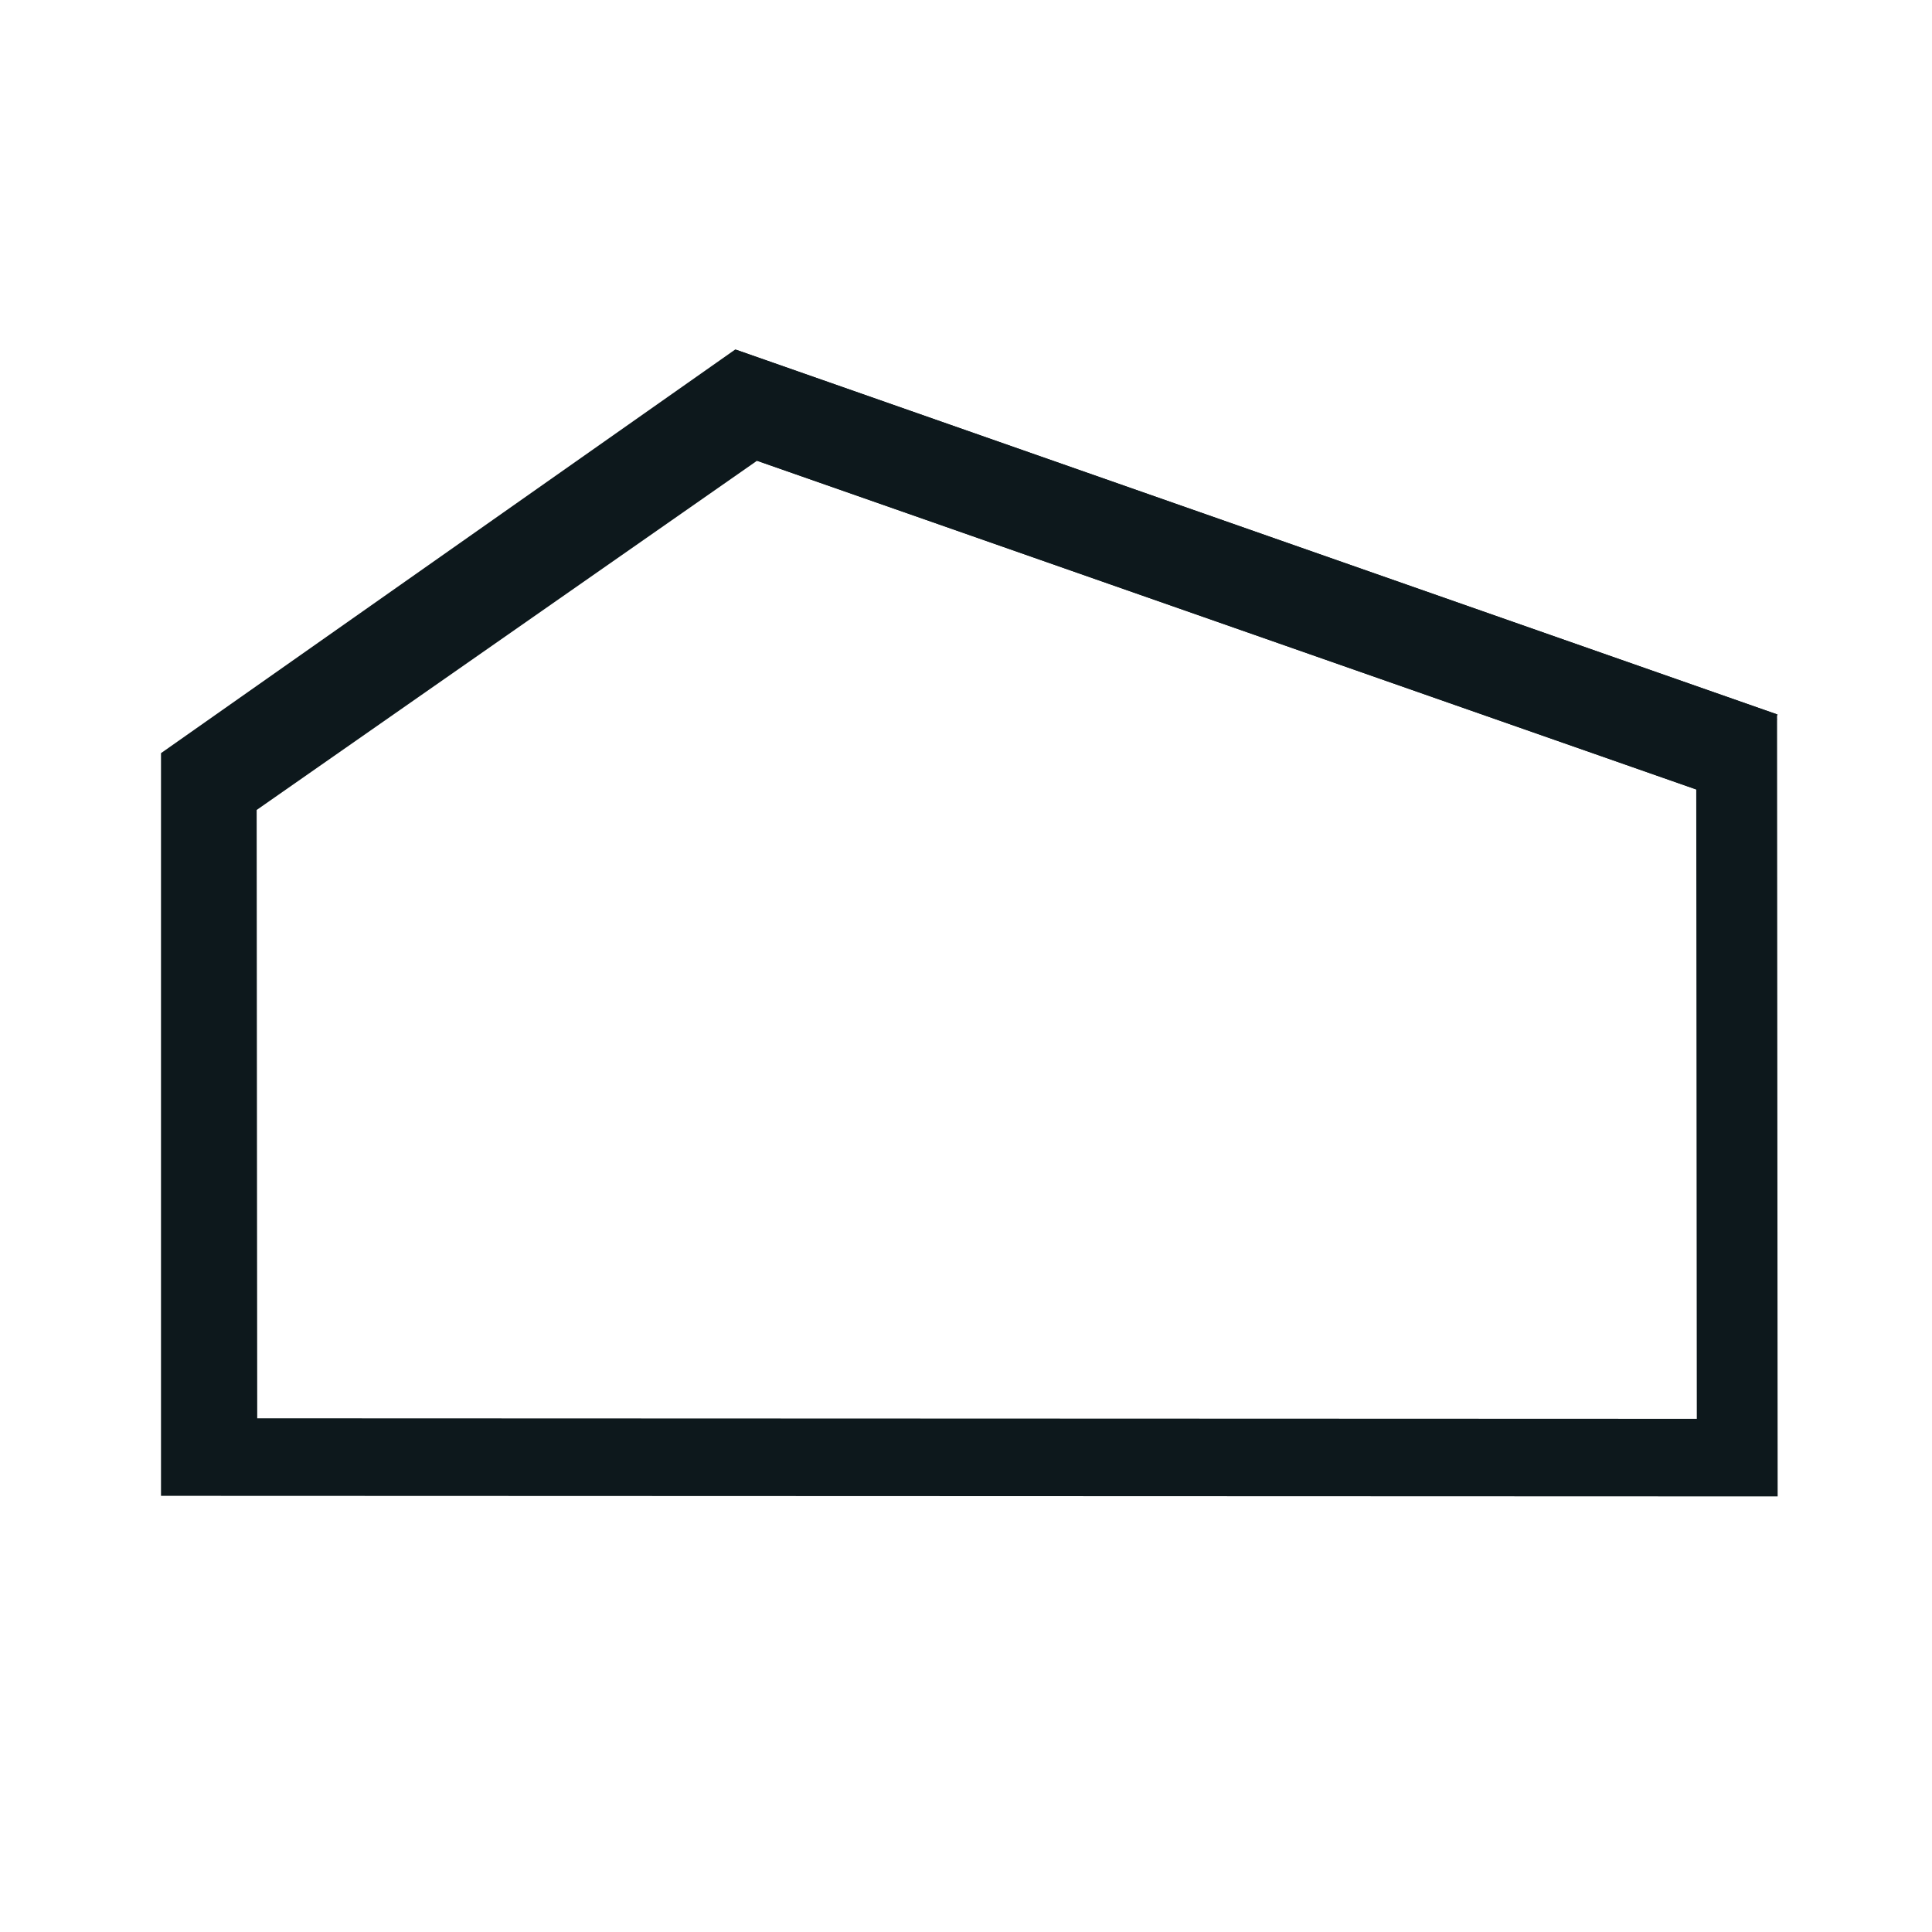 <svg xmlns="http://www.w3.org/2000/svg" version="1.1" xmlns:xlink="http://www.w3.org/1999/xlink" xmlns:svgjs="http://svgjs.dev/svgjs" width="120" height="120"><svg width="120" height="120" viewBox="0 0 120 120" fill="none" xmlns="http://www.w3.org/2000/svg">
<rect width="120" height="120" rx="60" fill="white"></rect>
<path d="M10 92.909V46.779L45.673 21.703L110.377 44.367L110.413 92.945L10 92.909Z" fill="#0D181C"></path>
<path d="M15.977 88.092L15.942 50.309L47.022 28.617L105.357 49.033L105.392 88.125L15.977 88.092Z" fill="white"></path>
<path d="M47.007 85.895L70.945 85.743V20.621C68.381 5.987 49.119 6.891 47.058 20.773L47.007 85.895Z" fill="url(#paint0_linear_1920_193)"></path>
<path d="M43.994 88.106L73.616 88.157L75.325 78.805H42.234L43.994 88.106Z" fill="url(#paint1_linear_1920_193)"></path>
<path d="M70.892 57.239L70.942 73.683L78.285 73.733C85.257 73.516 90.343 70.531 92.214 62.569C92.817 60.206 93.06 57.5 93.07 54.573L93.019 44.718L93.121 32.798C90.908 22.137 78.085 22.942 76.474 32.798L76.525 54.723C76.776 57.994 74.765 57.341 70.892 57.239Z" fill="url(#paint2_linear_1920_193)"></path>
<path d="M47.001 49.166C62.893 47.204 62.592 67.673 46.849 65.762C37.948 66.215 31.221 64.835 28.193 60.382C26.15 57 25.089 53.078 24.924 48.665V26.538C26.583 16.882 39.659 16.48 41.318 26.69L41.419 46.604C41.381 48.053 41.74 48.873 42.525 49.017C43.712 49.26 45.257 49.275 47.001 49.166Z" fill="url(#paint3_linear_1920_193)"></path>
<path d="M47.056 28.332L105.391 48.75L110.421 44.39L45.714 21.727L47.056 28.332Z" fill="#0D181C"></path>
<path d="M47.021 28.621L105.356 49.036L110.387 44.679L45.68 22.016L47.021 28.621Z" fill="#0D181C"></path>
<defs>
<linearGradient id="SvgjsLinearGradient1012" x1="47.006" y1="47.949" x2="70.944" y2="47.949" gradientUnits="userSpaceOnUse">
<stop offset="0.005" stop-color="#2BCB1B"></stop>
<stop offset="1" stop-color="#008B49"></stop>
</linearGradient>
<linearGradient id="SvgjsLinearGradient1011" x1="42.234" y1="83.48" x2="75.325" y2="83.48" gradientUnits="userSpaceOnUse">
<stop offset="0.005" stop-color="#AF273D"></stop>
<stop offset="1" stop-color="#D7312F"></stop>
</linearGradient>
<linearGradient id="SvgjsLinearGradient1010" x1="70.893" y1="49.418" x2="93.121" y2="49.418" gradientUnits="userSpaceOnUse">
<stop offset="0.005" stop-color="#2BCB1B"></stop>
<stop offset="1" stop-color="#008B49"></stop>
</linearGradient>
<linearGradient id="SvgjsLinearGradient1009" x1="24.924" y1="42.526" x2="58.788" y2="42.526" gradientUnits="userSpaceOnUse">
<stop offset="0.005" stop-color="#2BCB1B"></stop>
<stop offset="1" stop-color="#008B49"></stop>
</linearGradient>
</defs>
</svg><style>@media (prefers-color-scheme: light) { :root { filter: none; } }
@media (prefers-color-scheme: dark) { :root { filter: none; } }
</style></svg>